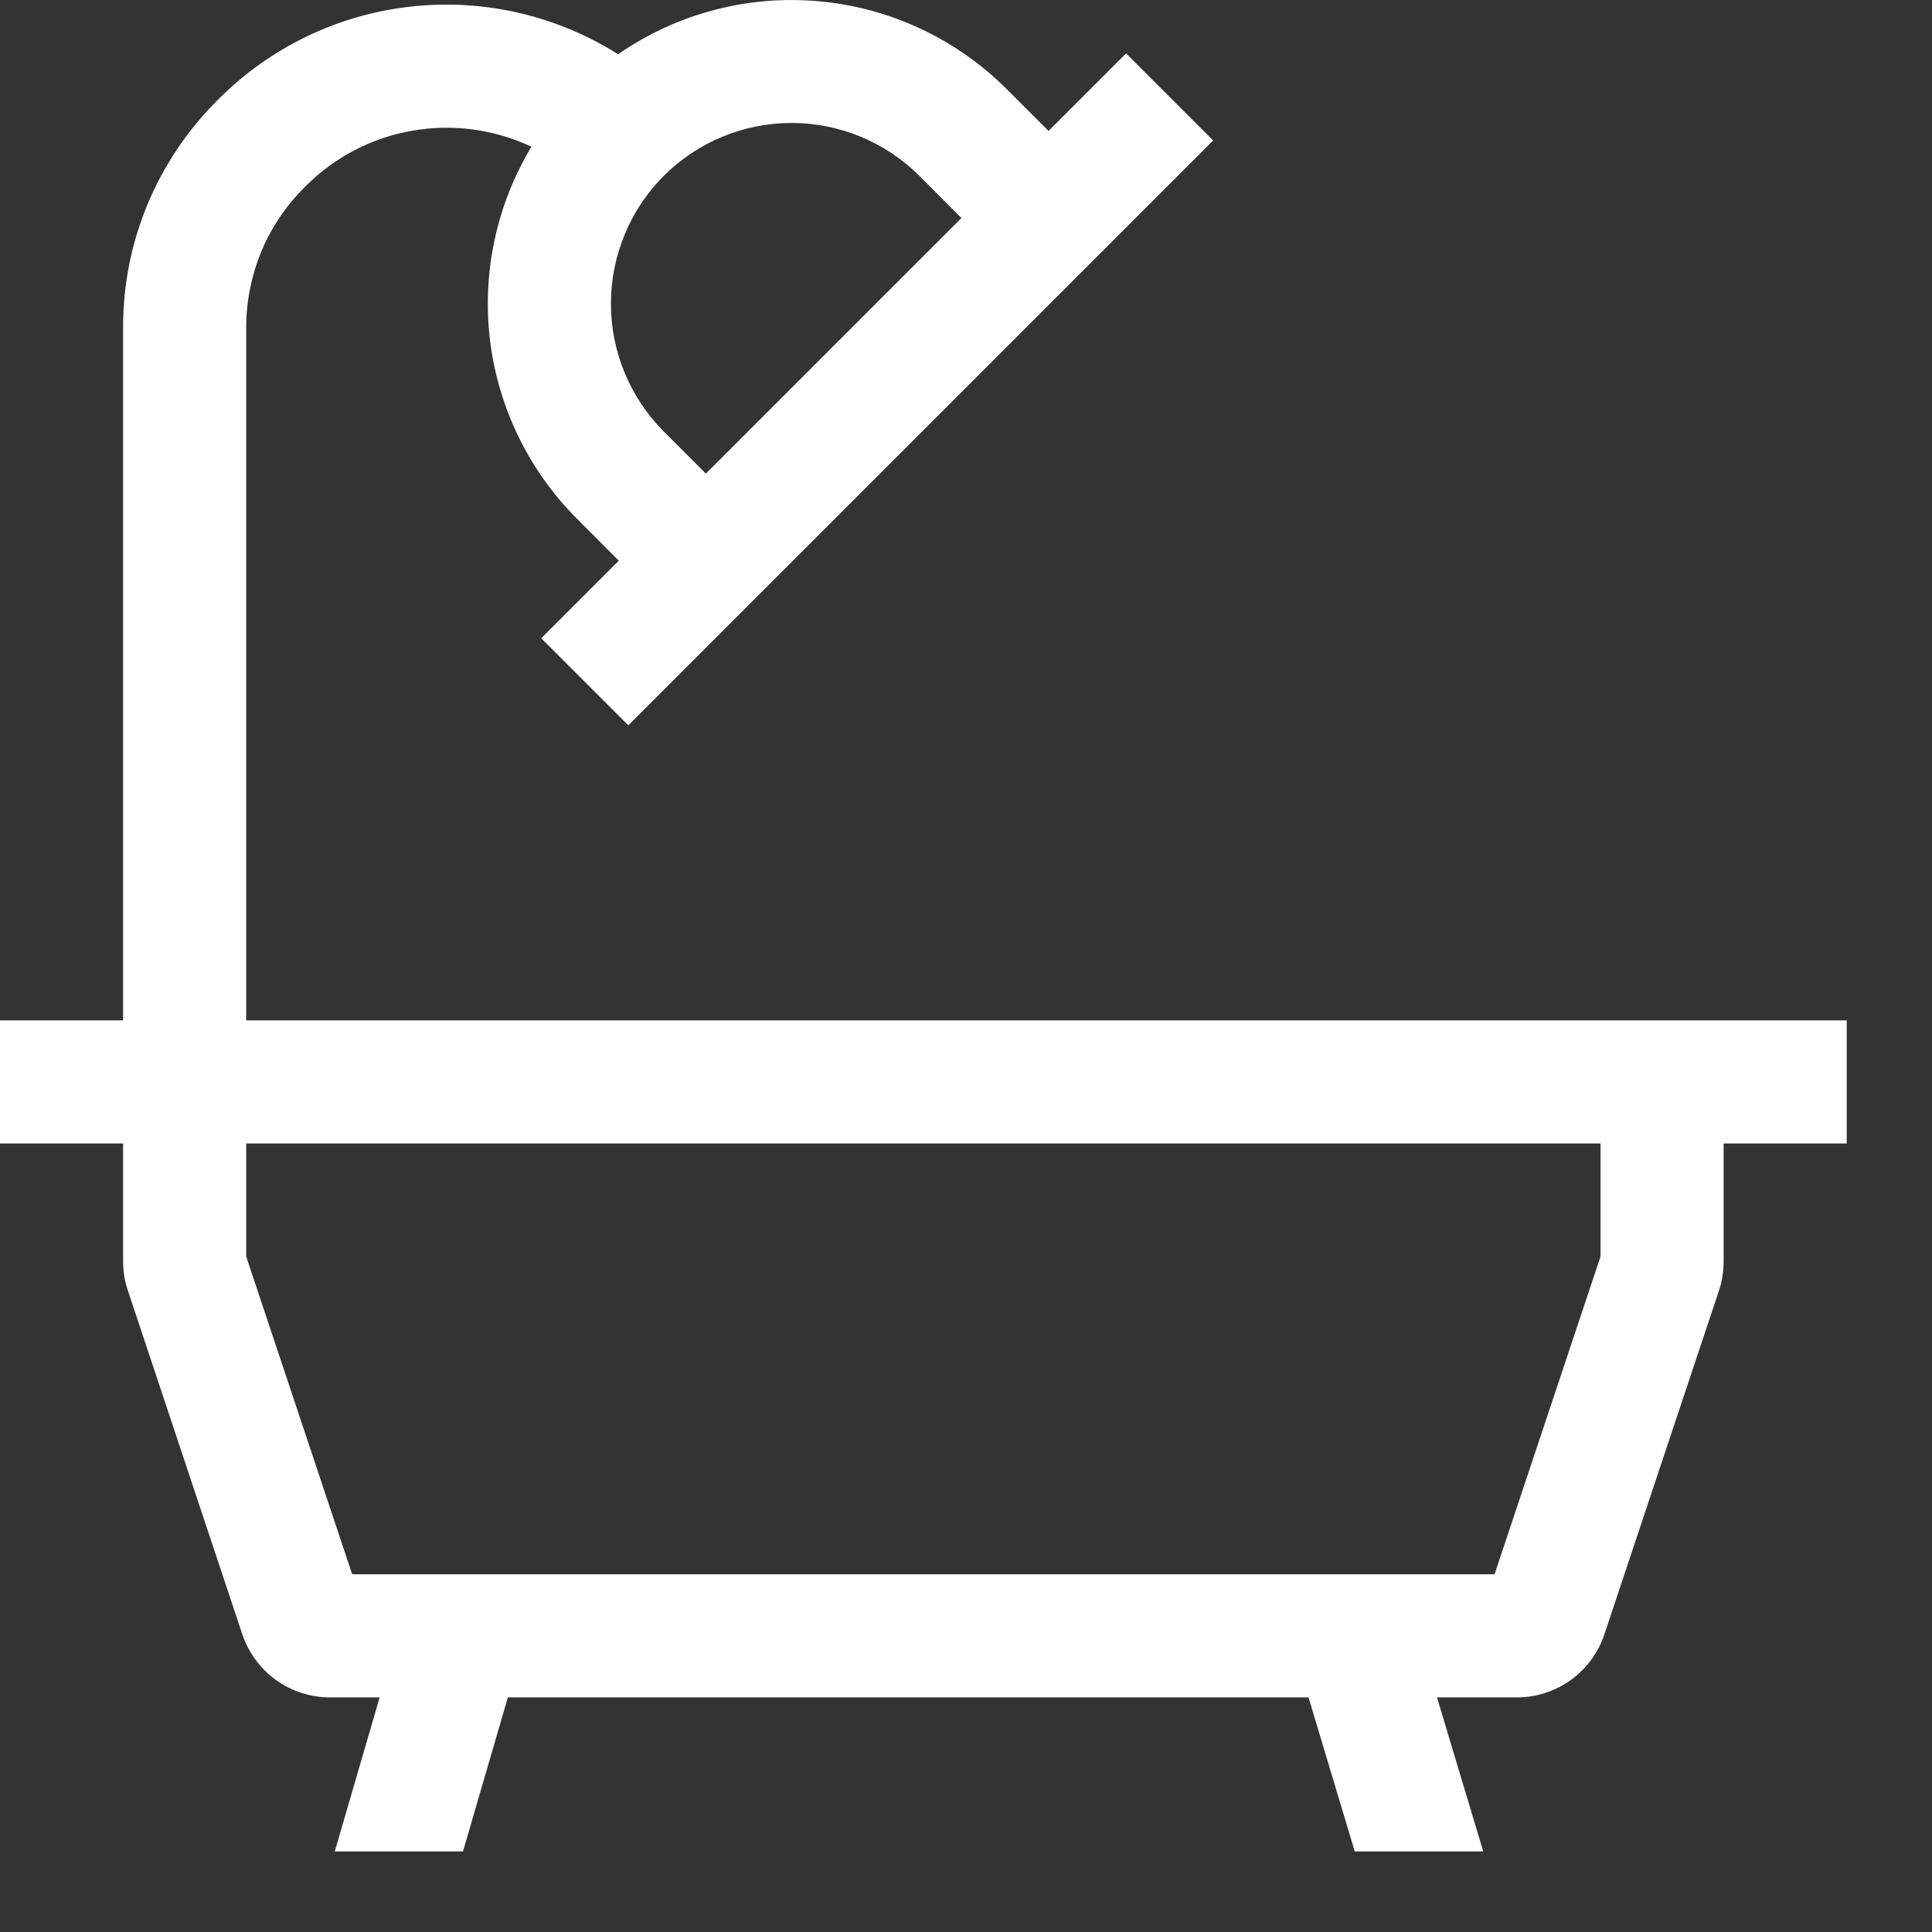 <svg width="14" height="14" viewBox="0 0 14 14" fill="none" xmlns="http://www.w3.org/2000/svg">
<rect x="0" y="0" width="14" height="14" fill="#333333" stroke="none"/>
<path d="M12.49 7.394H1.784V2.375C1.784 2.186 1.821 1.999 1.893 1.824C1.965 1.65 2.072 1.491 2.206 1.358L2.217 1.347C2.427 1.137 2.696 0.997 2.989 0.947C3.281 0.896 3.582 0.937 3.851 1.063C3.597 1.485 3.492 1.979 3.551 2.467C3.611 2.955 3.832 3.409 4.179 3.757L4.484 4.063L3.922 4.625L4.553 5.256L5.115 4.694L8.229 1.58L8.791 1.018L8.16 0.387L7.598 0.949L7.293 0.644C6.927 0.279 6.445 0.054 5.931 0.009C5.417 -0.037 4.903 0.099 4.479 0.393C4.032 0.111 3.502 -0.011 2.976 0.048C2.45 0.106 1.96 0.342 1.586 0.716L1.575 0.727C1.358 0.943 1.186 1.2 1.068 1.483C0.951 1.766 0.891 2.069 0.892 2.375V7.394H0V8.286H0.892V9.142C0.892 9.214 0.904 9.285 0.927 9.353L1.756 11.843C1.801 11.976 1.886 12.092 2 12.174C2.114 12.256 2.251 12.3 2.391 12.3H2.751L2.426 13.416H3.355L3.68 12.3H9.482L9.817 13.416H10.748L10.413 12.3H10.991C11.132 12.3 11.268 12.256 11.383 12.174C11.496 12.092 11.582 11.976 11.626 11.843L12.456 9.353C12.479 9.285 12.49 9.214 12.49 9.142V8.286H13.382V7.394H12.49ZM4.81 1.274C5.056 1.029 5.389 0.891 5.736 0.891C6.083 0.891 6.416 1.029 6.662 1.274L6.967 1.58L5.115 3.432L4.81 3.127C4.565 2.881 4.427 2.548 4.427 2.201C4.427 1.853 4.565 1.52 4.81 1.274ZM11.598 9.105L10.83 11.408H2.552L1.784 9.105V8.286H11.598V9.105Z" fill="#FFFFFF"/>
</svg>

